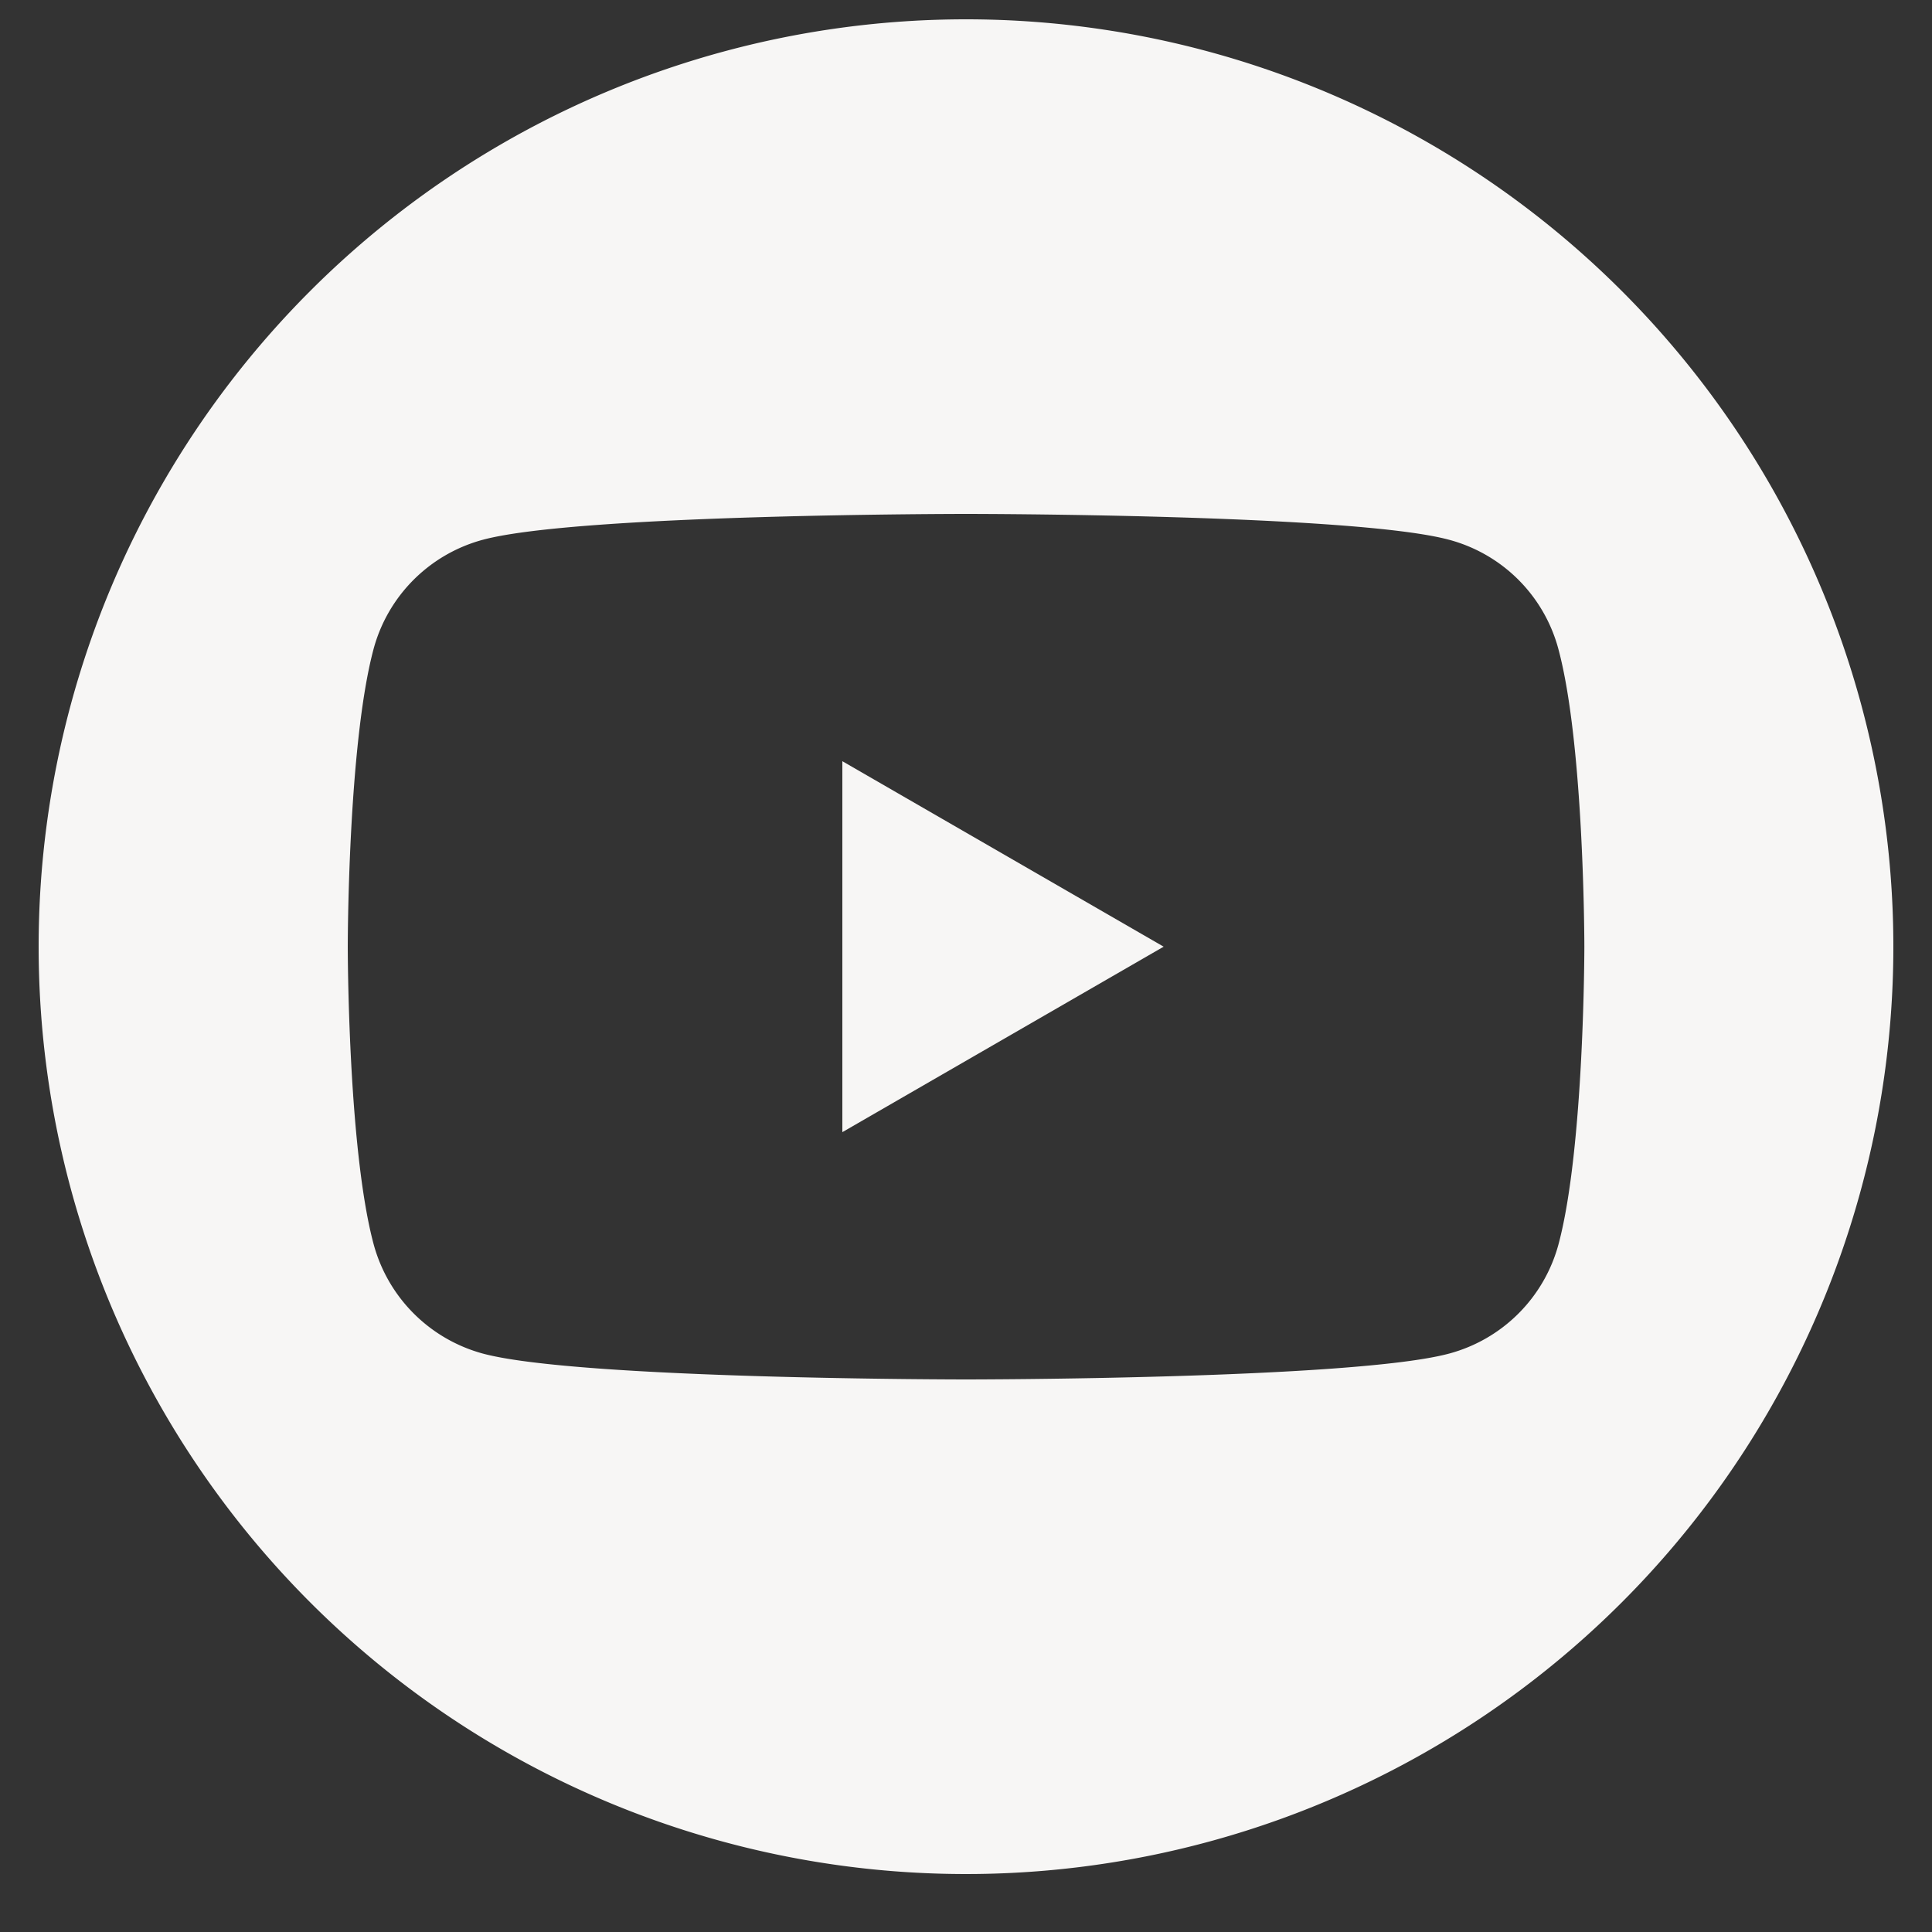 <svg xmlns="http://www.w3.org/2000/svg" width="100" height="100" viewBox="0 0 100 100">
  <rect x="0" y="0" width="100" height="100" fill="#333333" stroke="none"/>
<defs>
    <style>
      .cls-1 {
        fill: #f7f6f5;
        fill-rule: evenodd;
      }
    </style>
  </defs>
  <path id="Path_3171" data-name="Path 3171" class="cls-1" d="M43.6,39.4L60.23,49,43.6,58.6V39.4Z"/>
  <path id="Path_3172" data-name="Path 3172" class="cls-1" d="M50,1A48,48,0,1,1,2,49,48,48,0,0,1,50,1ZM80.669,64.4a8.016,8.016,0,0,1-5.661,5.661C70.023,71.4,50,71.4,50,71.4s-20.012,0-25-1.337A8.04,8.04,0,0,1,19.339,64.4C18,59.411,18,49,18,49s0-10.419,1.337-15.411A8.017,8.017,0,0,1,25,27.936C29.992,26.6,50,26.6,50,26.6s20.019,0,25,1.337a7.992,7.992,0,0,1,5.661,5.654C82.006,38.581,82.006,49,82.006,49S82.006,59.411,80.669,64.4Z"/>
</svg>
